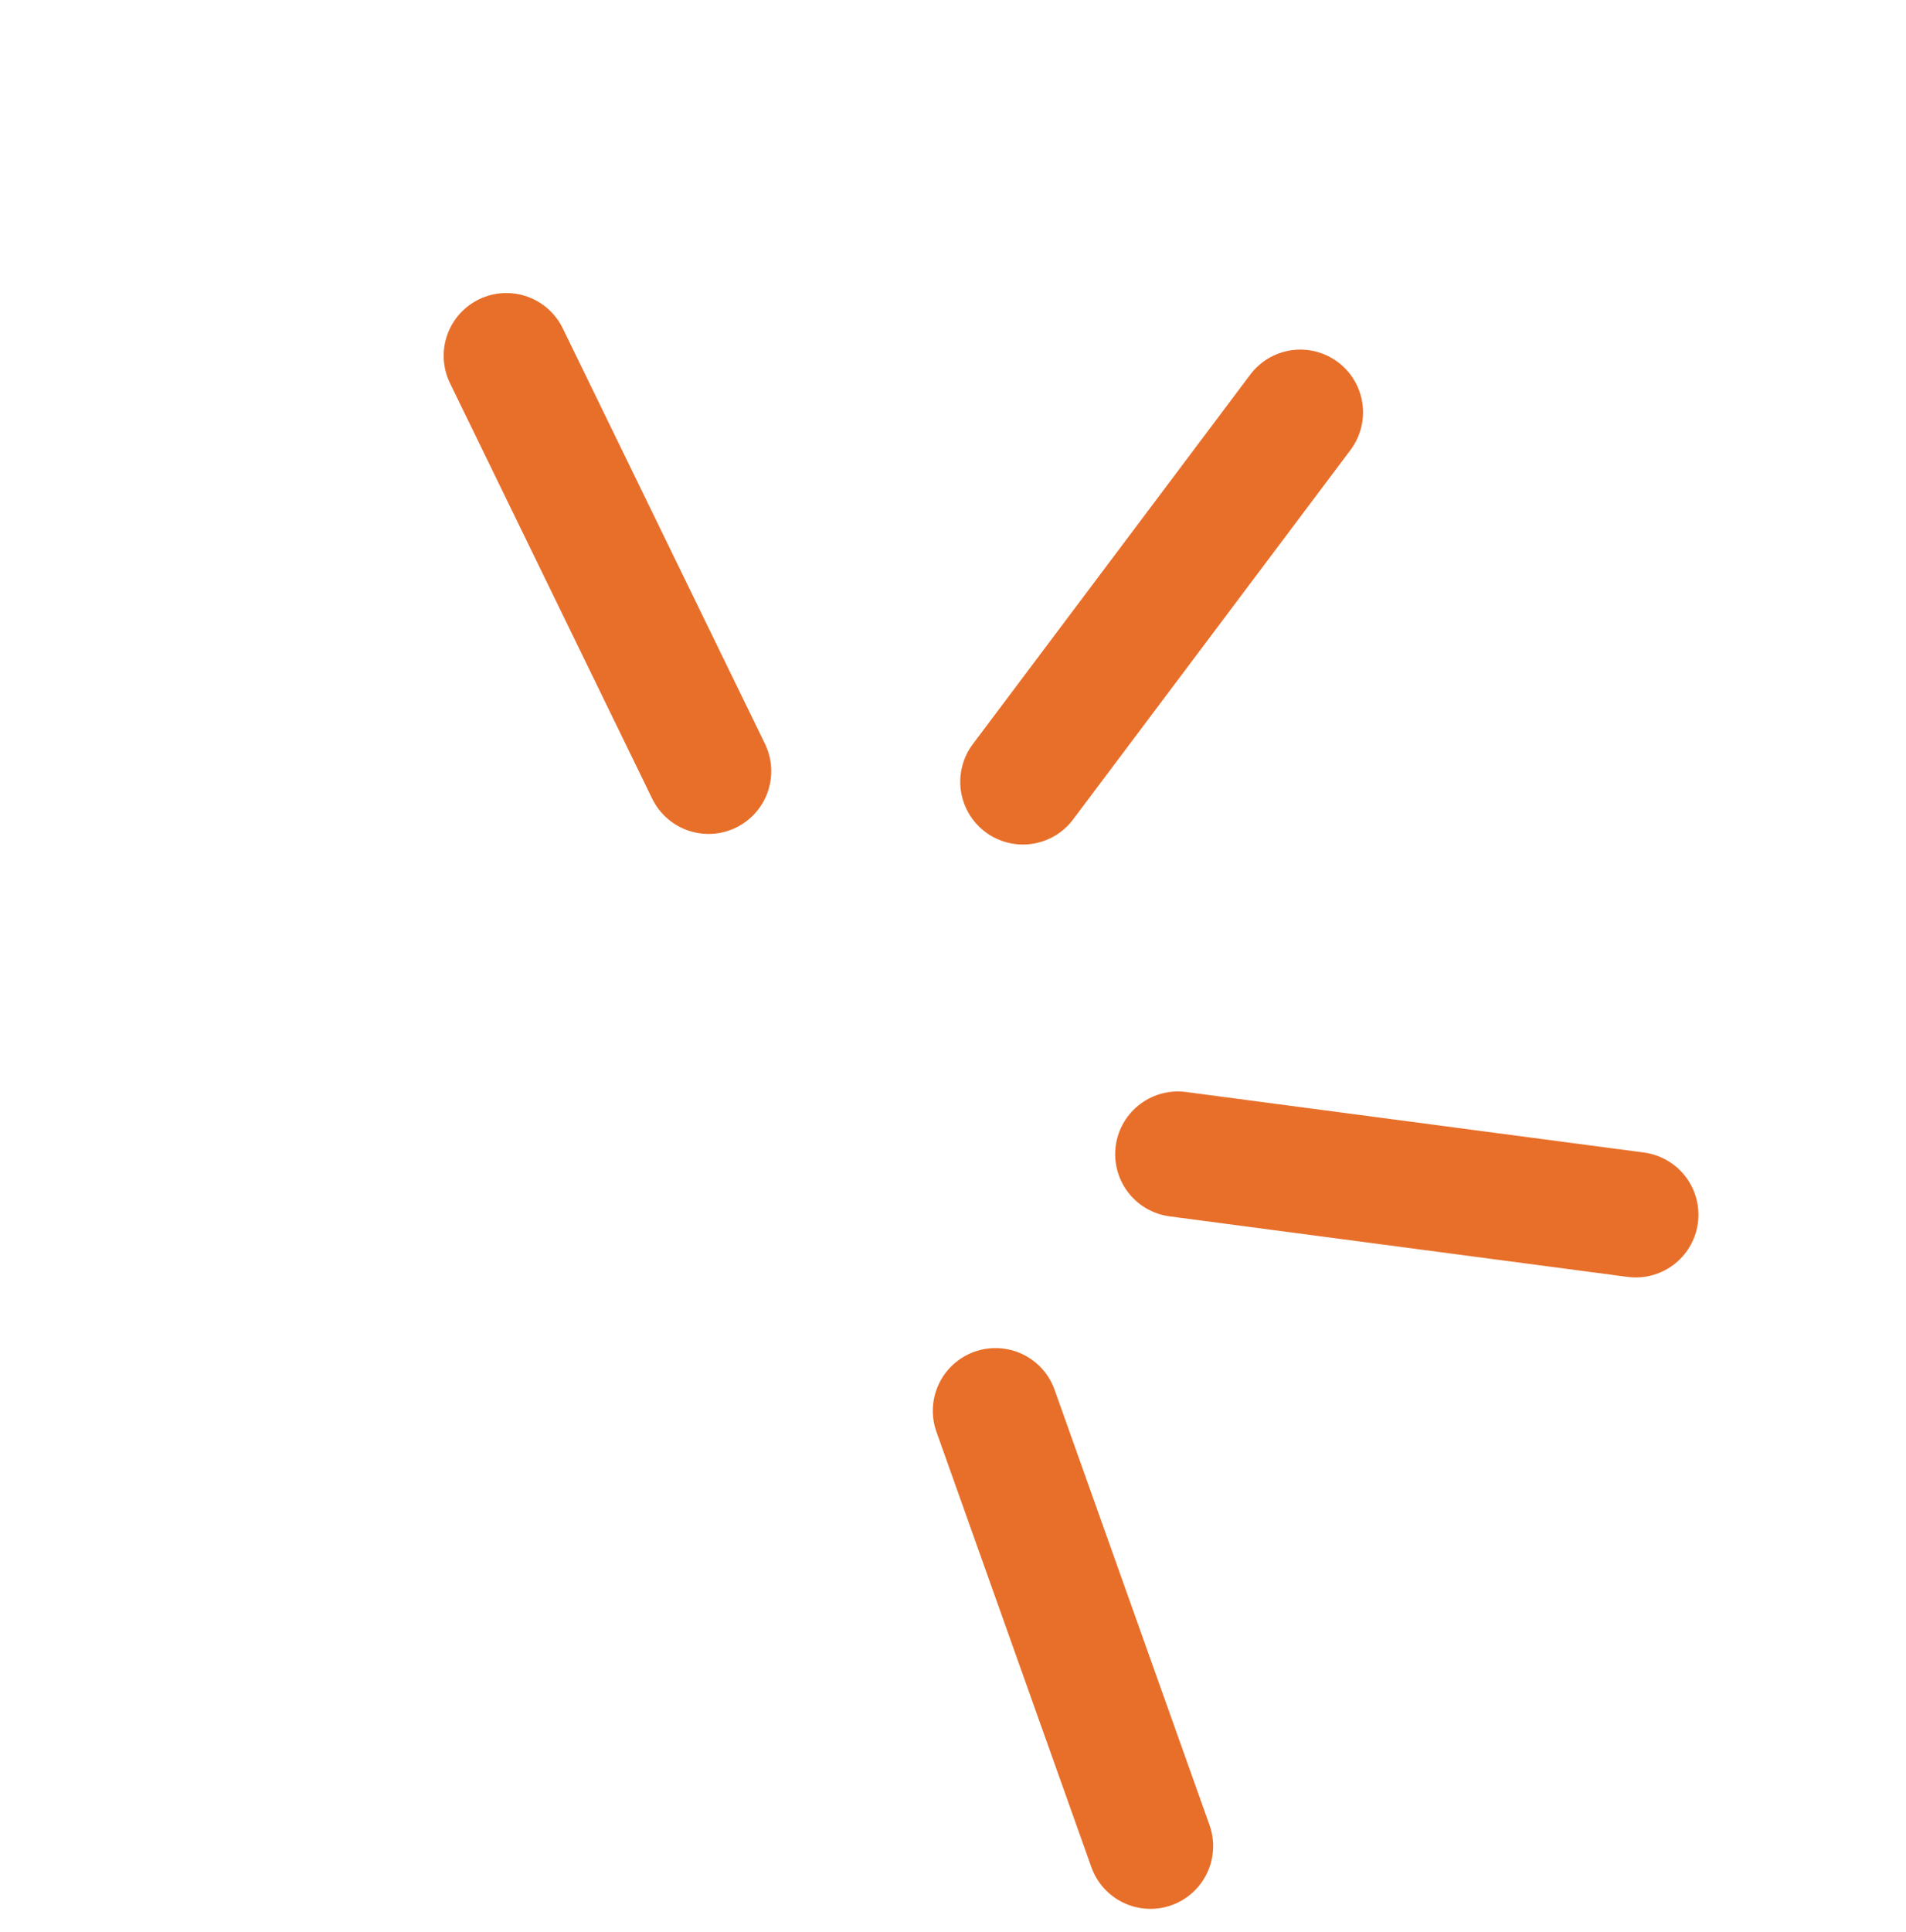 <?xml version="1.0" encoding="UTF-8"?> <svg xmlns="http://www.w3.org/2000/svg" width="76" height="77" viewBox="0 0 76 77" fill="none"><path d="M39.695 56.23L45.873 73.581" stroke="#E86F2A" stroke-width="5" stroke-linecap="round"></path><path d="M40.789 31.16L51.85 16.434" stroke="#E86F2A" stroke-width="5" stroke-linecap="round"></path><path d="M46.966 46.002L65.224 48.415" stroke="#E86F2A" stroke-width="5" stroke-linecap="round"></path><path d="M28.253 30.738L20.191 14.179" stroke="#E86F2A" stroke-width="5" stroke-linecap="round"></path></svg> 